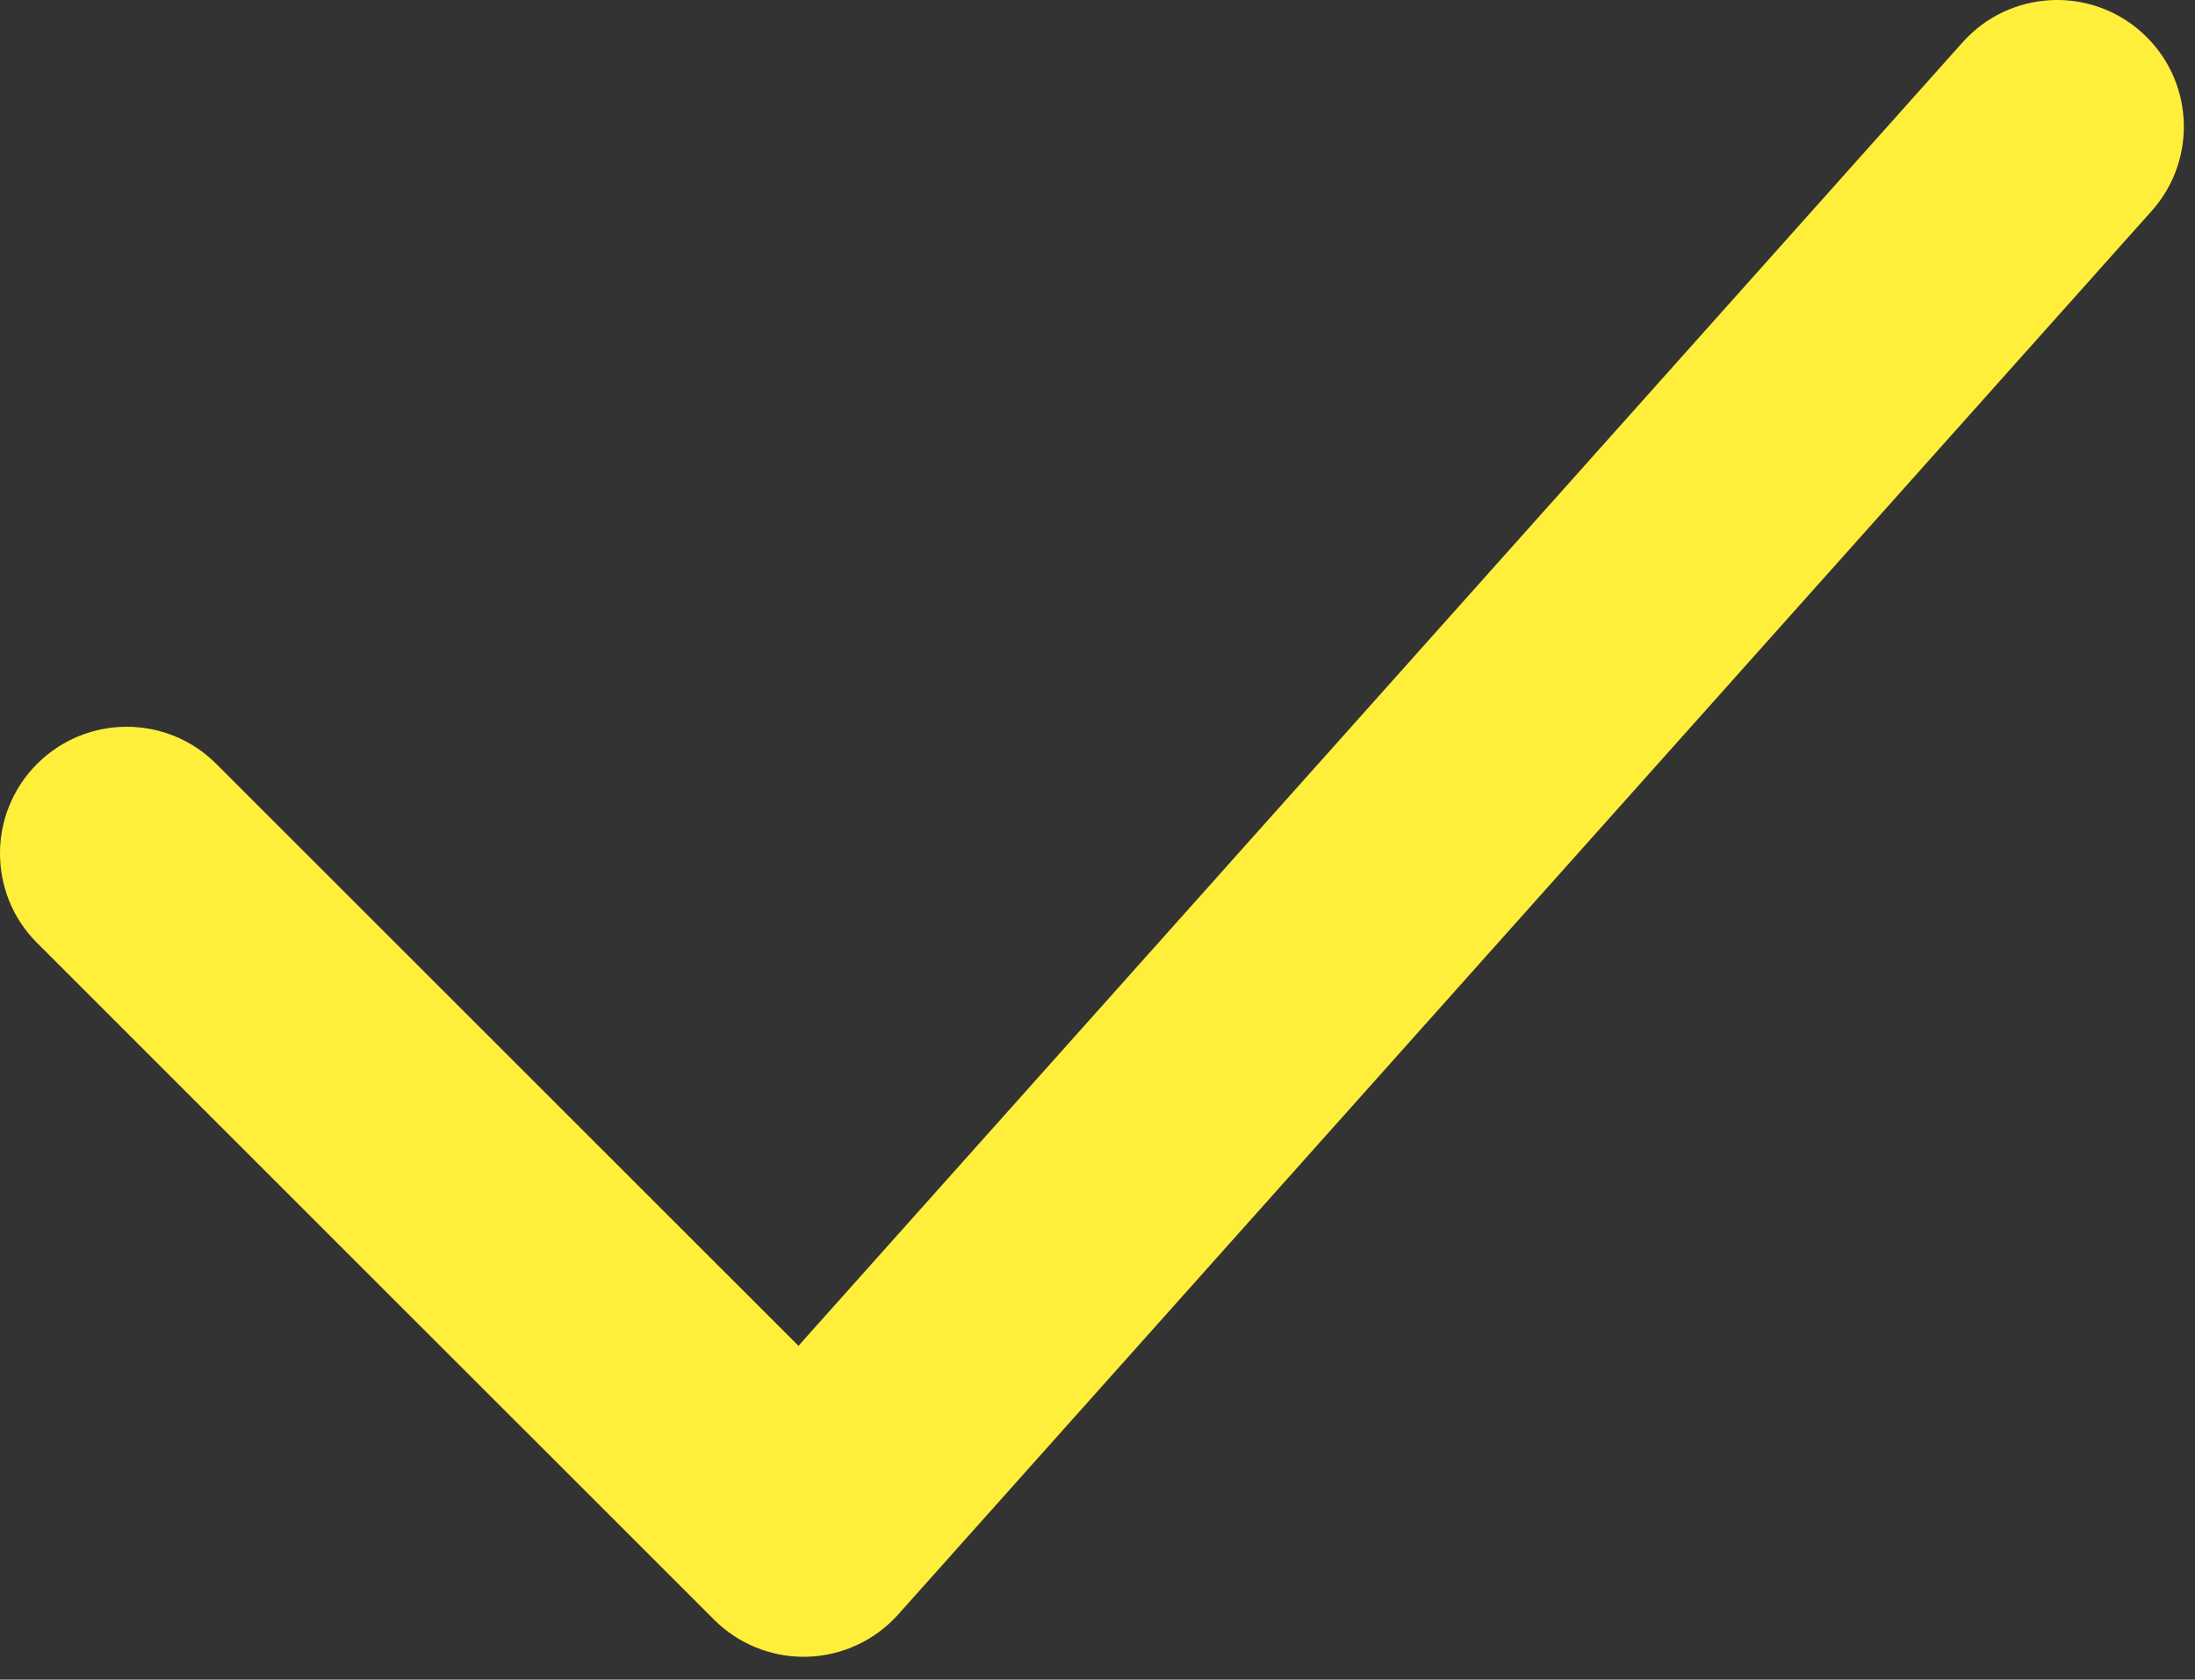 <?xml version="1.0" encoding="UTF-8"?> <svg xmlns="http://www.w3.org/2000/svg" width="81" height="62" viewBox="0 0 81 62" fill="none"><rect x="0" y="0" width="81" height="62" fill="#333333" stroke="none"/> <path d="M29.657 61.157C28.419 61.157 27.23 60.666 26.352 59.788L1.369 34.808C-0.457 32.983 -0.457 30.023 1.369 28.197C3.195 26.371 6.155 26.37 7.981 28.197L29.465 49.678L72.425 1.561C74.144 -0.363 77.1 -0.533 79.026 1.187C80.953 2.907 81.121 5.862 79.4 7.788L33.145 59.595C32.288 60.554 31.075 61.118 29.79 61.155C29.745 61.156 29.701 61.157 29.657 61.157Z" fill="#FFEF3A"></path> </svg> 